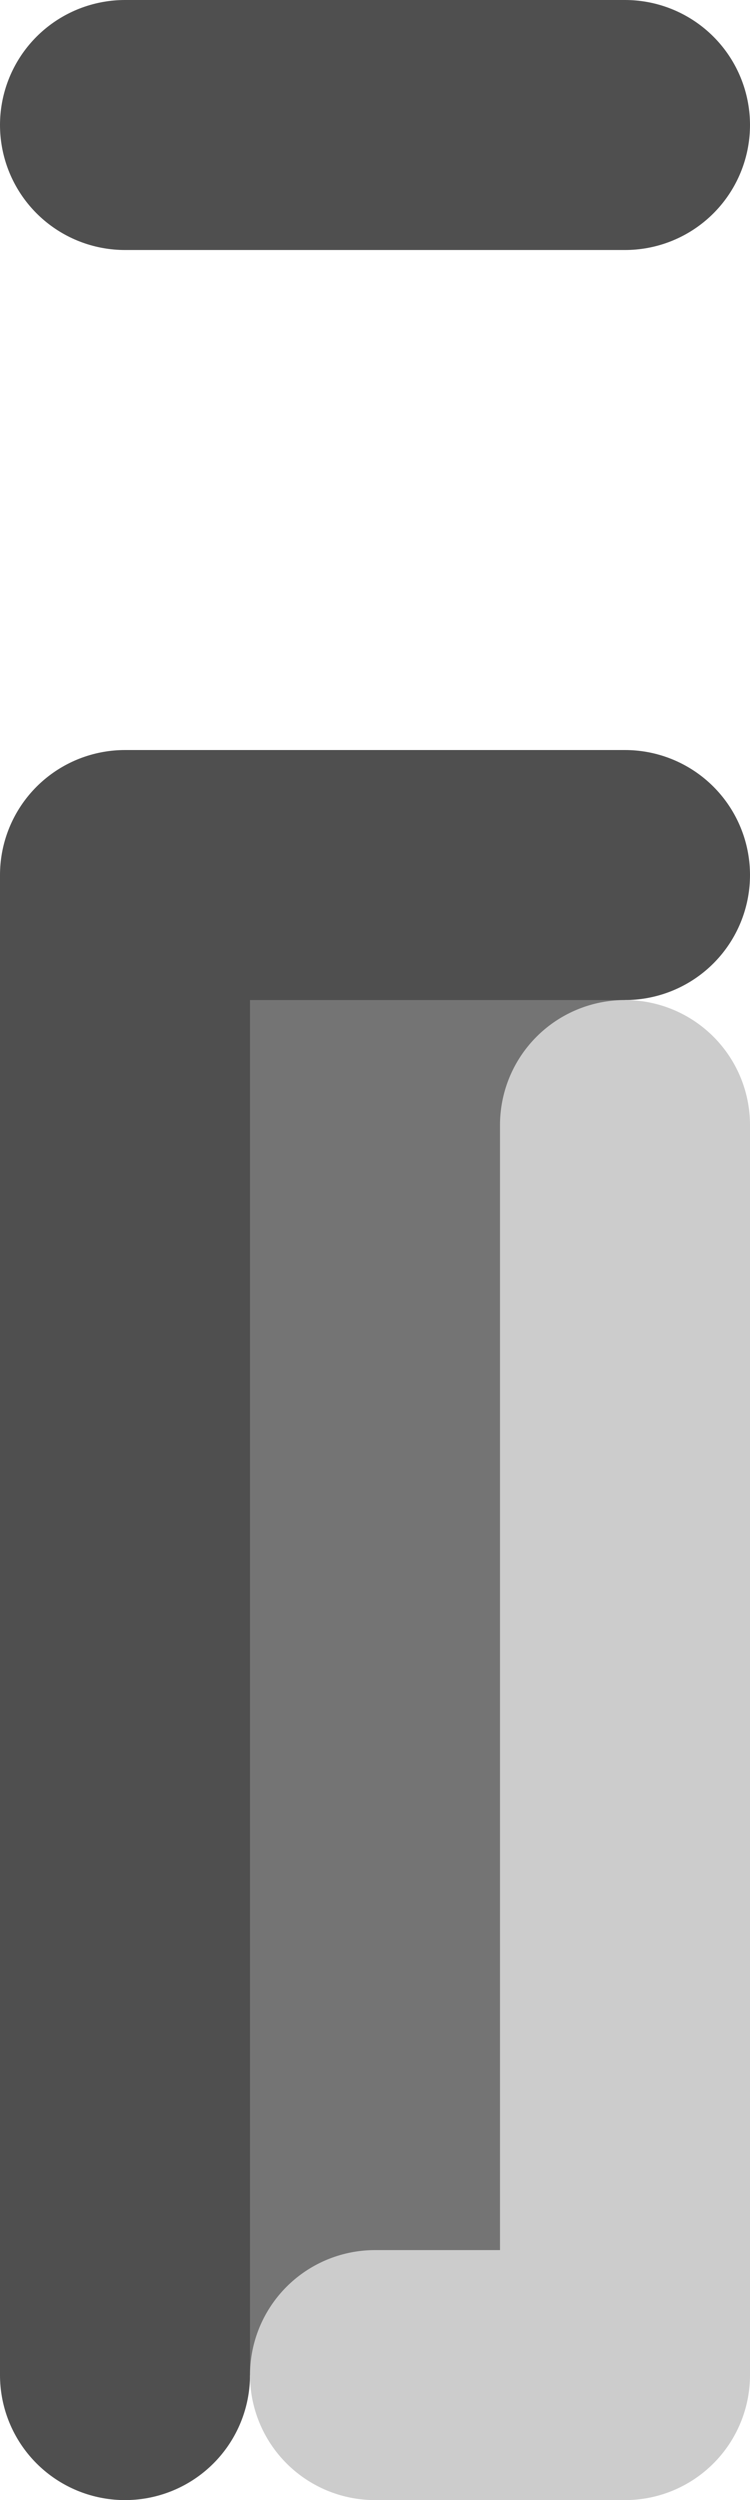 <?xml version="1.0" encoding="UTF-8" standalone="no"?>
<svg xmlns:xlink="http://www.w3.org/1999/xlink" height="10.0px" width="3.0px" xmlns="http://www.w3.org/2000/svg">
  <g transform="matrix(1.0, 0.0, 0.0, 1.0, -15.7, -13.0)">
    <path d="M18.2 17.5 L18.2 22.5 17.2 22.5 16.2 22.5 16.2 16.5 18.2 16.5 18.2 17.5" fill="#747474" fill-rule="evenodd" stroke="none"/>
    <path d="M16.2 13.5 L18.2 13.5 M16.2 22.5 L16.2 16.5 18.2 16.5" fill="none" stroke="#4f4f4f" stroke-linecap="round" stroke-linejoin="round" stroke-width="1.0"/>
    <path d="M18.2 17.5 L18.2 22.5 17.2 22.5" fill="none" stroke="#cccccc" stroke-linecap="round" stroke-linejoin="round" stroke-width="1.0"/>
  </g>
</svg>
